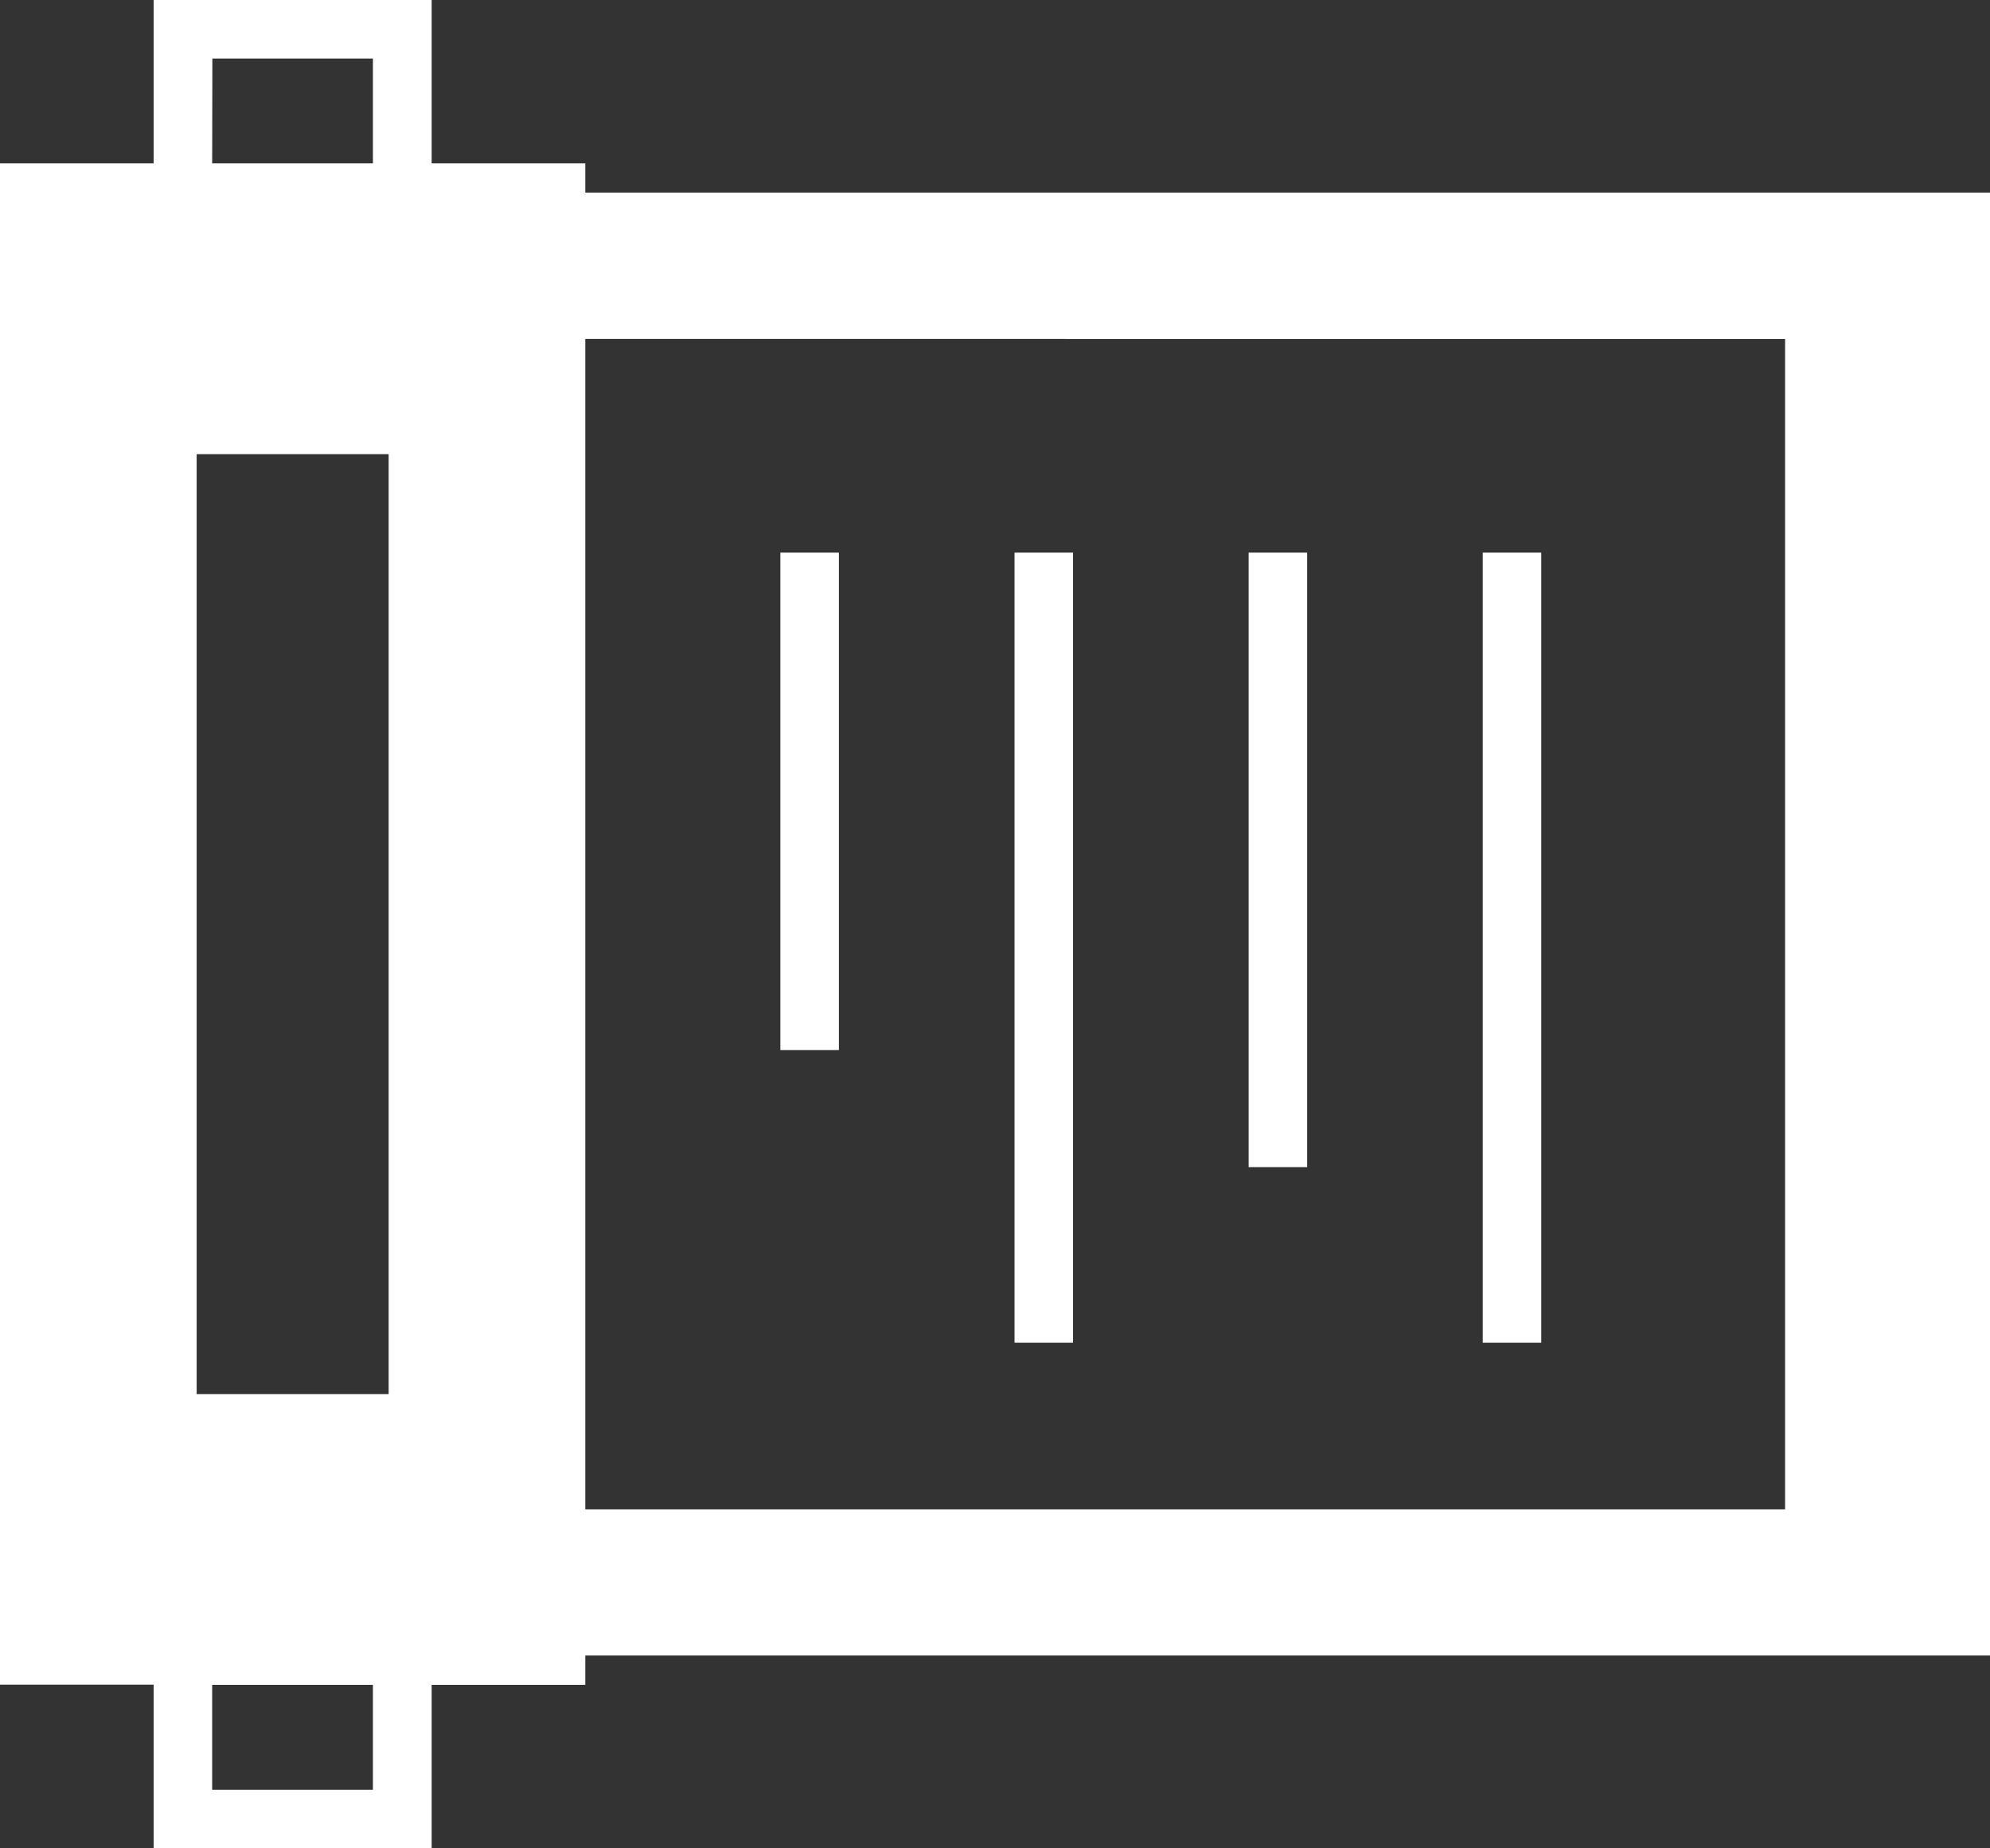 <?xml version="1.0" encoding="UTF-8"?> <svg xmlns="http://www.w3.org/2000/svg" id="グループ_50" data-name="グループ 50" width="40.021" height="37.177" viewBox="0 0 40.021 37.177"><rect x="0" y="0" width="40.021" height="37.177" fill="#333333" stroke="none"/><path id="パス_23" data-name="パス 23" d="M4.267,33.89H7.5V36H4.267ZM3.955,9.135H7.816V28.042H3.955Zm7.816-2.317H35.9V30.359H11.771Zm-7.5-5.64H7.5V3.286H4.267ZM3.09,0V3.286H0v30.6H3.09v3.286H8.681V33.89h3.09V33.3h28.25V3.874H11.771V3.286H8.681V0Z" fill="#fff"></path><rect id="長方形_63" data-name="長方形 63" width="1.177" height="15.891" transform="translate(29.819 11.116)" fill="#fff"></rect><rect id="長方形_64" data-name="長方形 64" width="1.177" height="12.36" transform="translate(25.111 11.116)" fill="#fff"></rect><rect id="長方形_65" data-name="長方形 65" width="1.177" height="15.891" transform="translate(20.403 11.116)" fill="#fff"></rect><rect id="長方形_66" data-name="長方形 66" width="1.177" height="10.005" transform="translate(15.694 11.116)" fill="#fff"></rect></svg> 